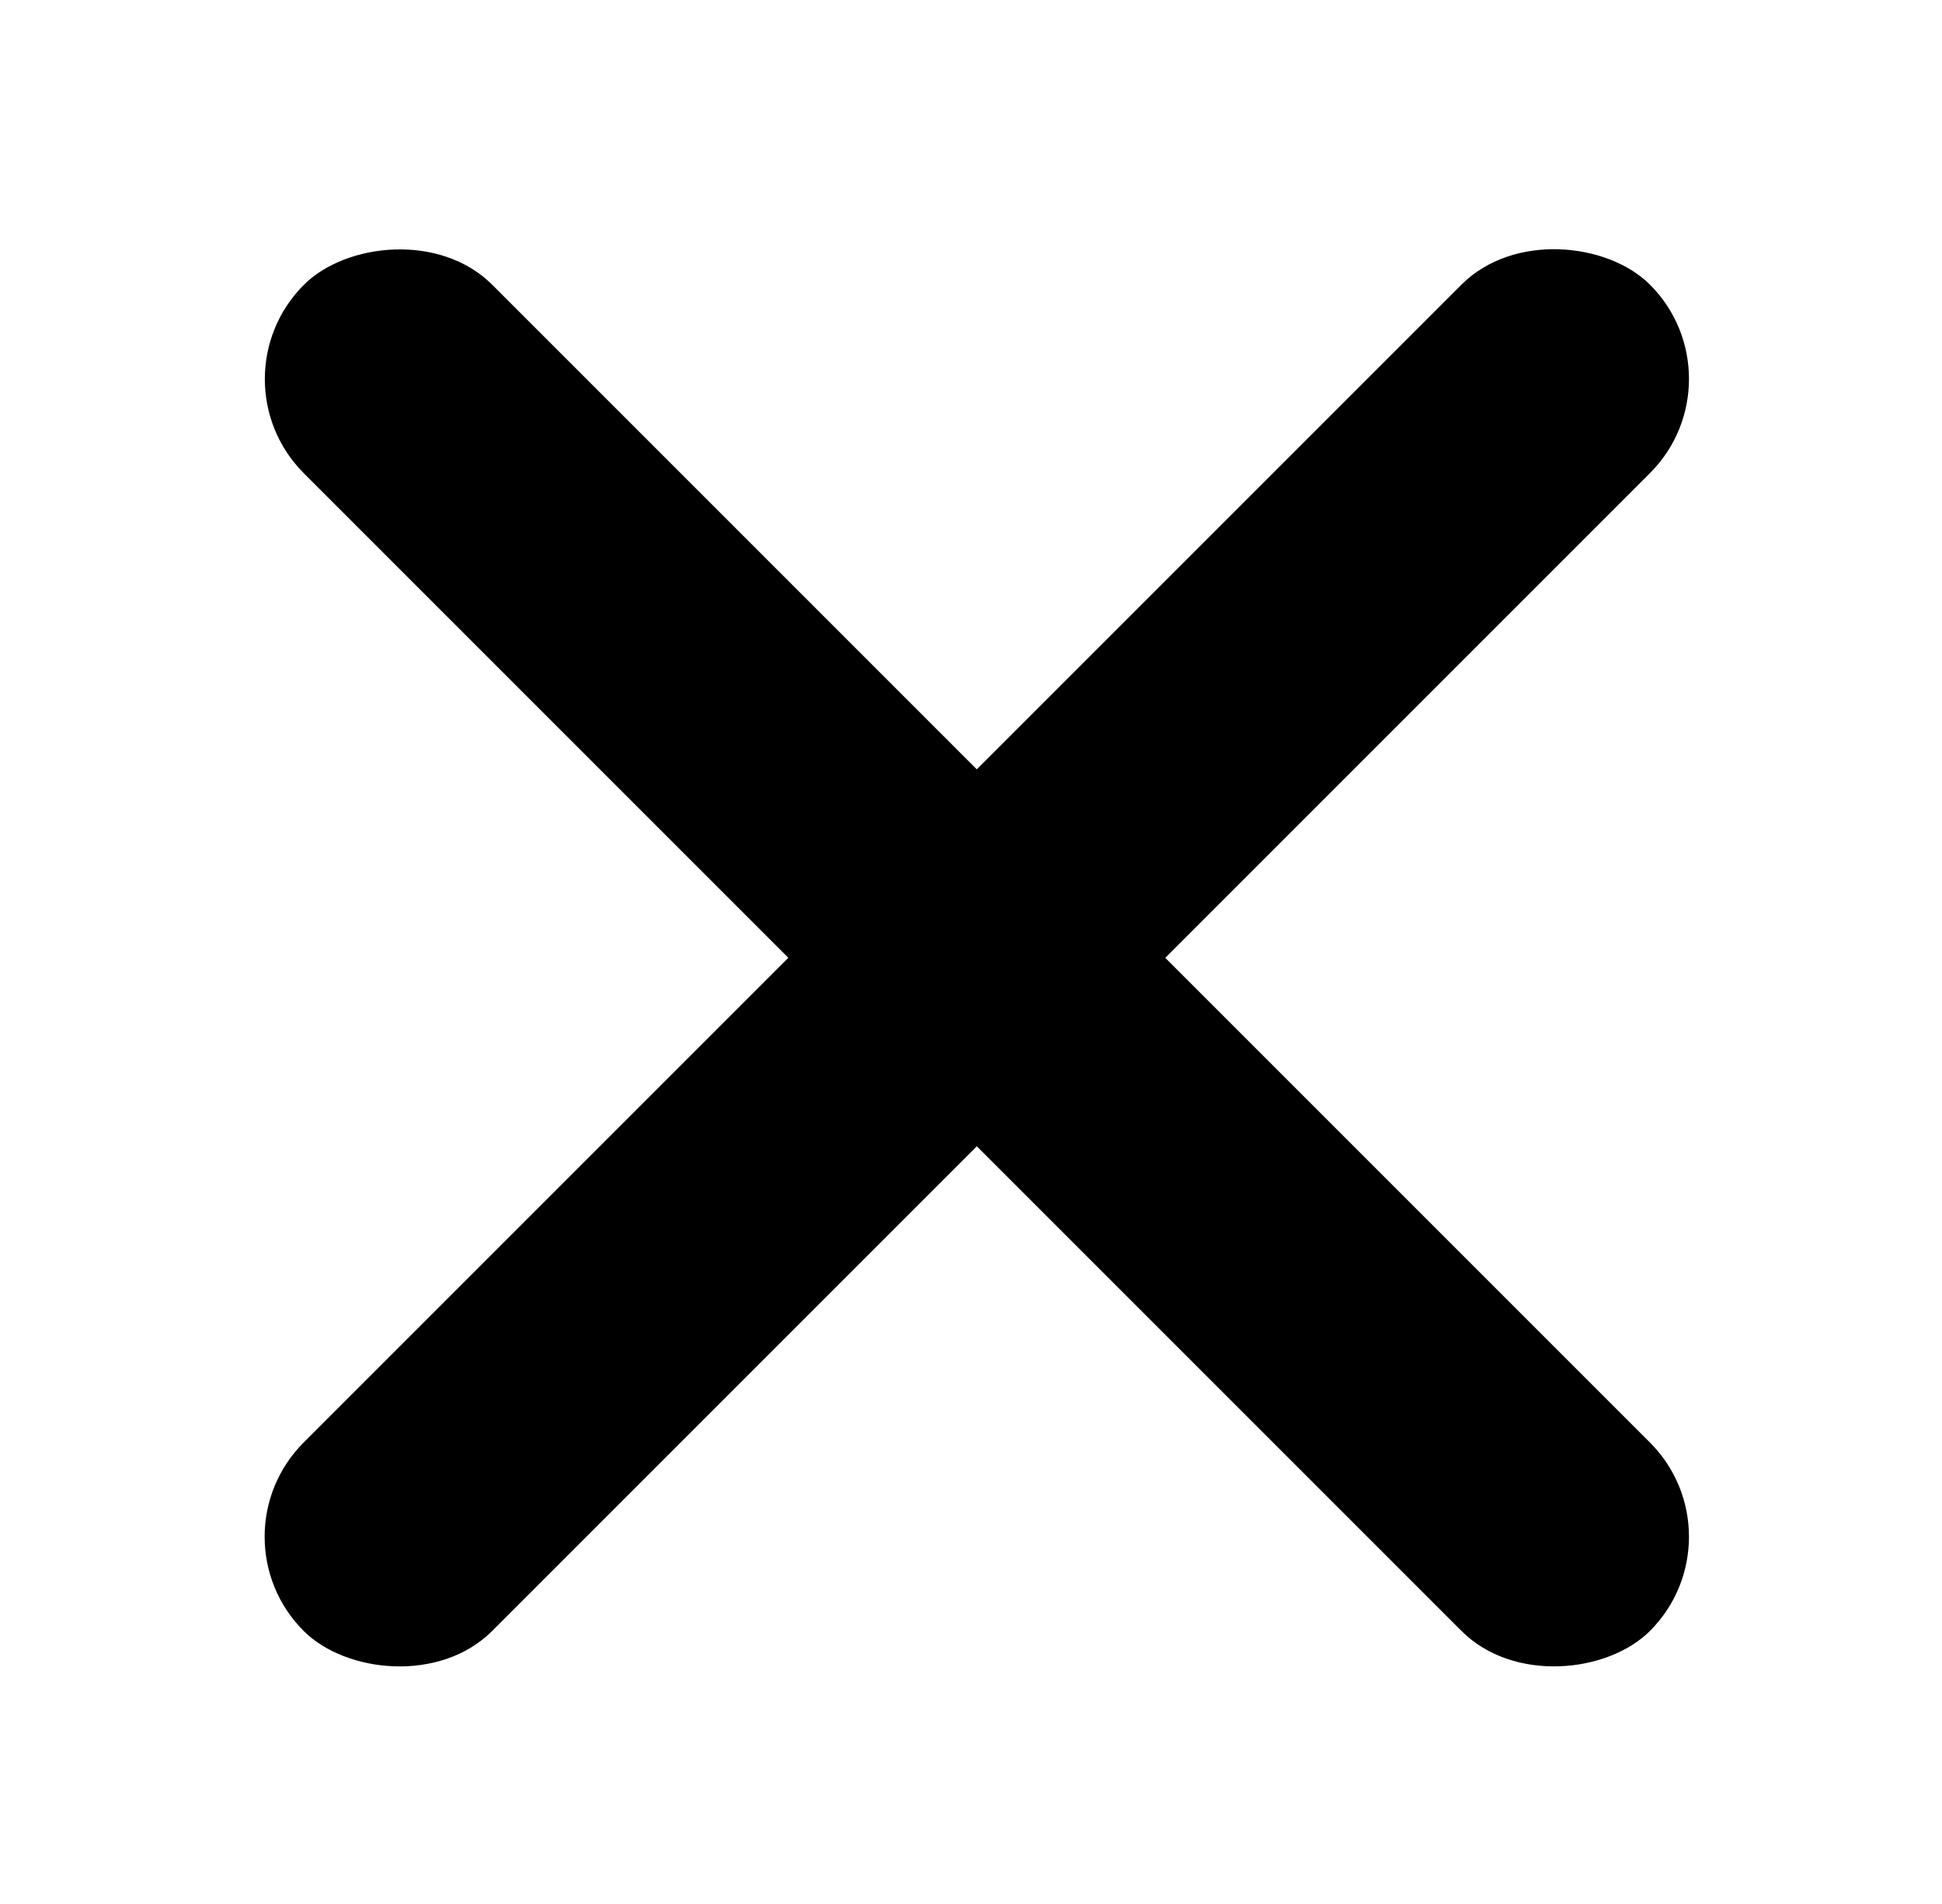 <svg width="102" height="100" viewBox="0 0 102 100" fill="none" xmlns="http://www.w3.org/2000/svg">
<rect x="11" y="80.711" width="100" height="14" rx="7" transform="rotate(-45 11 80.711)" fill="black"/>
<rect width="100" height="14" rx="7" transform="matrix(-0.707 -0.707 -0.707 0.707 91.609 80.711)" fill="black"/>
</svg>
